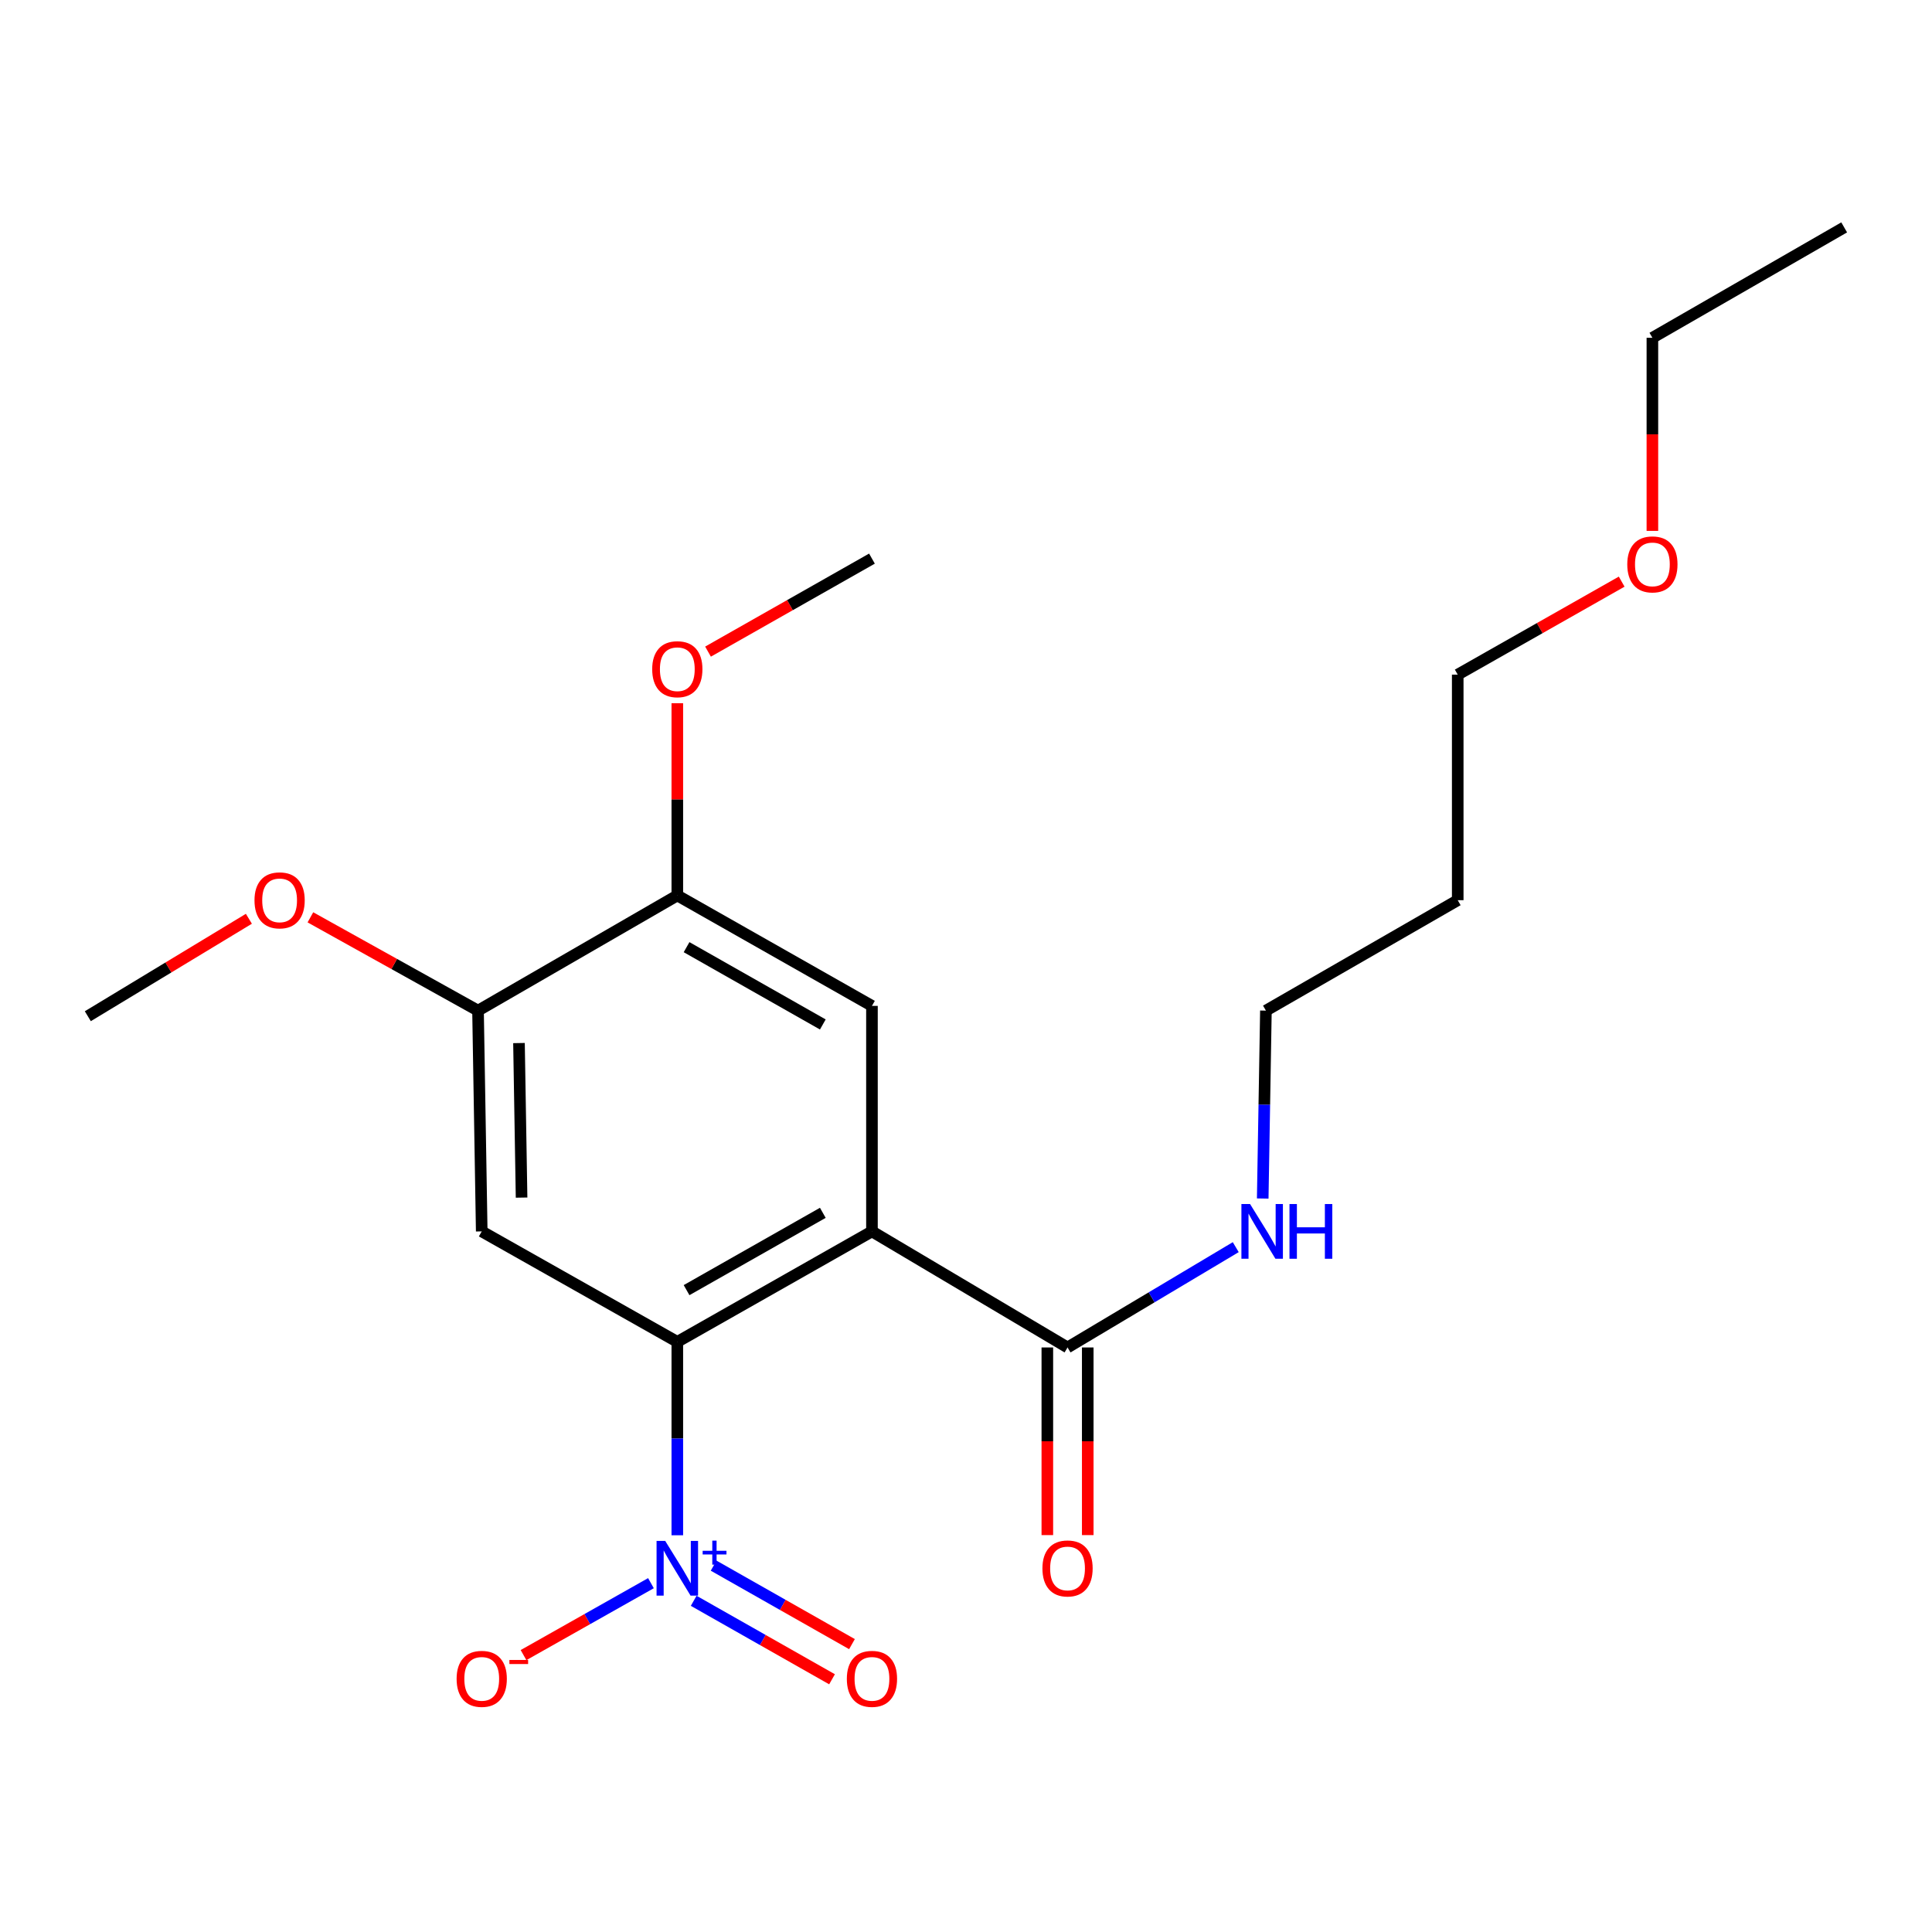 <?xml version='1.0' encoding='iso-8859-1'?>
<svg version='1.1' baseProfile='full'
              xmlns='http://www.w3.org/2000/svg'
                      xmlns:rdkit='http://www.rdkit.org/xml'
                      xmlns:xlink='http://www.w3.org/1999/xlink'
                  xml:space='preserve'
width='1000px' height='1000px' viewBox='0 0 1000 1000'>
<!-- END OF HEADER -->
<rect style='opacity:1.0;fill:#FFFFFF;stroke:none' width='1000' height='1000' x='0' y='0'> </rect>
<path class='bond-0' d='M 451.323,637.369 L 350.576,694.54' style='fill:none;fill-rule:evenodd;stroke:#000000;stroke-width:6px;stroke-linecap:butt;stroke-linejoin:miter;stroke-opacity:1' />
<path class='bond-0' d='M 425.888,627.754 L 355.365,667.773' style='fill:none;fill-rule:evenodd;stroke:#000000;stroke-width:6px;stroke-linecap:butt;stroke-linejoin:miter;stroke-opacity:1' />
<path class='bond-3' d='M 451.323,637.369 L 451.323,520.645' style='fill:none;fill-rule:evenodd;stroke:#000000;stroke-width:6px;stroke-linecap:butt;stroke-linejoin:miter;stroke-opacity:1' />
<path class='bond-4' d='M 451.323,637.369 L 552.558,697.445' style='fill:none;fill-rule:evenodd;stroke:#000000;stroke-width:6px;stroke-linecap:butt;stroke-linejoin:miter;stroke-opacity:1' />
<path class='bond-1' d='M 350.576,694.54 L 350.576,744.596' style='fill:none;fill-rule:evenodd;stroke:#000000;stroke-width:6px;stroke-linecap:butt;stroke-linejoin:miter;stroke-opacity:1' />
<path class='bond-1' d='M 350.576,744.596 L 350.576,794.651' style='fill:none;fill-rule:evenodd;stroke:#0000FF;stroke-width:6px;stroke-linecap:butt;stroke-linejoin:miter;stroke-opacity:1' />
<path class='bond-2' d='M 350.576,694.54 L 249.342,637.369' style='fill:none;fill-rule:evenodd;stroke:#000000;stroke-width:6px;stroke-linecap:butt;stroke-linejoin:miter;stroke-opacity:1' />
<path class='bond-7' d='M 336.93,819.445 L 303.953,838.061' style='fill:none;fill-rule:evenodd;stroke:#0000FF;stroke-width:6px;stroke-linecap:butt;stroke-linejoin:miter;stroke-opacity:1' />
<path class='bond-7' d='M 303.953,838.061 L 270.975,856.677' style='fill:none;fill-rule:evenodd;stroke:#FF0000;stroke-width:6px;stroke-linecap:butt;stroke-linejoin:miter;stroke-opacity:1' />
<path class='bond-8' d='M 359.052,828.572 L 394.856,848.882' style='fill:none;fill-rule:evenodd;stroke:#0000FF;stroke-width:6px;stroke-linecap:butt;stroke-linejoin:miter;stroke-opacity:1' />
<path class='bond-8' d='M 394.856,848.882 L 430.659,869.191' style='fill:none;fill-rule:evenodd;stroke:#FF0000;stroke-width:6px;stroke-linecap:butt;stroke-linejoin:miter;stroke-opacity:1' />
<path class='bond-8' d='M 369.372,810.379 L 405.176,830.689' style='fill:none;fill-rule:evenodd;stroke:#0000FF;stroke-width:6px;stroke-linecap:butt;stroke-linejoin:miter;stroke-opacity:1' />
<path class='bond-8' d='M 405.176,830.689 L 440.979,850.998' style='fill:none;fill-rule:evenodd;stroke:#FF0000;stroke-width:6px;stroke-linecap:butt;stroke-linejoin:miter;stroke-opacity:1' />
<path class='bond-21' d='M 249.342,637.369 L 247.424,523.097' style='fill:none;fill-rule:evenodd;stroke:#000000;stroke-width:6px;stroke-linecap:butt;stroke-linejoin:miter;stroke-opacity:1' />
<path class='bond-21' d='M 269.967,619.877 L 268.625,539.887' style='fill:none;fill-rule:evenodd;stroke:#000000;stroke-width:6px;stroke-linecap:butt;stroke-linejoin:miter;stroke-opacity:1' />
<path class='bond-6' d='M 451.323,520.645 L 350.576,463.485' style='fill:none;fill-rule:evenodd;stroke:#000000;stroke-width:6px;stroke-linecap:butt;stroke-linejoin:miter;stroke-opacity:1' />
<path class='bond-6' d='M 425.89,530.263 L 355.367,490.251' style='fill:none;fill-rule:evenodd;stroke:#000000;stroke-width:6px;stroke-linecap:butt;stroke-linejoin:miter;stroke-opacity:1' />
<path class='bond-9' d='M 542.1,697.445 L 542.1,746.005' style='fill:none;fill-rule:evenodd;stroke:#000000;stroke-width:6px;stroke-linecap:butt;stroke-linejoin:miter;stroke-opacity:1' />
<path class='bond-9' d='M 542.1,746.005 L 542.1,794.564' style='fill:none;fill-rule:evenodd;stroke:#FF0000;stroke-width:6px;stroke-linecap:butt;stroke-linejoin:miter;stroke-opacity:1' />
<path class='bond-9' d='M 563.016,697.445 L 563.016,746.005' style='fill:none;fill-rule:evenodd;stroke:#000000;stroke-width:6px;stroke-linecap:butt;stroke-linejoin:miter;stroke-opacity:1' />
<path class='bond-9' d='M 563.016,746.005 L 563.016,794.564' style='fill:none;fill-rule:evenodd;stroke:#FF0000;stroke-width:6px;stroke-linecap:butt;stroke-linejoin:miter;stroke-opacity:1' />
<path class='bond-10' d='M 552.558,697.445 L 596.089,671.484' style='fill:none;fill-rule:evenodd;stroke:#000000;stroke-width:6px;stroke-linecap:butt;stroke-linejoin:miter;stroke-opacity:1' />
<path class='bond-10' d='M 596.089,671.484 L 639.621,645.523' style='fill:none;fill-rule:evenodd;stroke:#0000FF;stroke-width:6px;stroke-linecap:butt;stroke-linejoin:miter;stroke-opacity:1' />
<path class='bond-5' d='M 247.424,523.097 L 350.576,463.485' style='fill:none;fill-rule:evenodd;stroke:#000000;stroke-width:6px;stroke-linecap:butt;stroke-linejoin:miter;stroke-opacity:1' />
<path class='bond-11' d='M 247.424,523.097 L 204.044,498.952' style='fill:none;fill-rule:evenodd;stroke:#000000;stroke-width:6px;stroke-linecap:butt;stroke-linejoin:miter;stroke-opacity:1' />
<path class='bond-11' d='M 204.044,498.952 L 160.664,474.808' style='fill:none;fill-rule:evenodd;stroke:#FF0000;stroke-width:6px;stroke-linecap:butt;stroke-linejoin:miter;stroke-opacity:1' />
<path class='bond-12' d='M 350.576,463.485 L 350.576,413.735' style='fill:none;fill-rule:evenodd;stroke:#000000;stroke-width:6px;stroke-linecap:butt;stroke-linejoin:miter;stroke-opacity:1' />
<path class='bond-12' d='M 350.576,413.735 L 350.576,363.986' style='fill:none;fill-rule:evenodd;stroke:#FF0000;stroke-width:6px;stroke-linecap:butt;stroke-linejoin:miter;stroke-opacity:1' />
<path class='bond-15' d='M 653.582,620.352 L 654.408,571.724' style='fill:none;fill-rule:evenodd;stroke:#0000FF;stroke-width:6px;stroke-linecap:butt;stroke-linejoin:miter;stroke-opacity:1' />
<path class='bond-15' d='M 654.408,571.724 L 655.234,523.097' style='fill:none;fill-rule:evenodd;stroke:#000000;stroke-width:6px;stroke-linecap:butt;stroke-linejoin:miter;stroke-opacity:1' />
<path class='bond-18' d='M 128.825,475.556 L 87.14,500.773' style='fill:none;fill-rule:evenodd;stroke:#FF0000;stroke-width:6px;stroke-linecap:butt;stroke-linejoin:miter;stroke-opacity:1' />
<path class='bond-18' d='M 87.14,500.773 L 45.455,525.99' style='fill:none;fill-rule:evenodd;stroke:#000000;stroke-width:6px;stroke-linecap:butt;stroke-linejoin:miter;stroke-opacity:1' />
<path class='bond-19' d='M 366.472,337.277 L 408.898,313.207' style='fill:none;fill-rule:evenodd;stroke:#FF0000;stroke-width:6px;stroke-linecap:butt;stroke-linejoin:miter;stroke-opacity:1' />
<path class='bond-19' d='M 408.898,313.207 L 451.323,289.136' style='fill:none;fill-rule:evenodd;stroke:#000000;stroke-width:6px;stroke-linecap:butt;stroke-linejoin:miter;stroke-opacity:1' />
<path class='bond-13' d='M 754.516,465.937 L 655.234,523.097' style='fill:none;fill-rule:evenodd;stroke:#000000;stroke-width:6px;stroke-linecap:butt;stroke-linejoin:miter;stroke-opacity:1' />
<path class='bond-16' d='M 754.516,465.937 L 754.516,349.189' style='fill:none;fill-rule:evenodd;stroke:#000000;stroke-width:6px;stroke-linecap:butt;stroke-linejoin:miter;stroke-opacity:1' />
<path class='bond-14' d='M 839.379,301.057 L 796.947,325.123' style='fill:none;fill-rule:evenodd;stroke:#FF0000;stroke-width:6px;stroke-linecap:butt;stroke-linejoin:miter;stroke-opacity:1' />
<path class='bond-14' d='M 796.947,325.123 L 754.516,349.189' style='fill:none;fill-rule:evenodd;stroke:#000000;stroke-width:6px;stroke-linecap:butt;stroke-linejoin:miter;stroke-opacity:1' />
<path class='bond-17' d='M 855.275,274.791 L 855.275,224.816' style='fill:none;fill-rule:evenodd;stroke:#FF0000;stroke-width:6px;stroke-linecap:butt;stroke-linejoin:miter;stroke-opacity:1' />
<path class='bond-17' d='M 855.275,224.816 L 855.275,174.841' style='fill:none;fill-rule:evenodd;stroke:#000000;stroke-width:6px;stroke-linecap:butt;stroke-linejoin:miter;stroke-opacity:1' />
<path class='bond-20' d='M 855.275,174.841 L 954.545,117.693' style='fill:none;fill-rule:evenodd;stroke:#000000;stroke-width:6px;stroke-linecap:butt;stroke-linejoin:miter;stroke-opacity:1' />
<path  class='atom-2' d='M 344.316 797.581
L 353.596 812.581
Q 354.516 814.061, 355.996 816.741
Q 357.476 819.421, 357.556 819.581
L 357.556 797.581
L 361.316 797.581
L 361.316 825.901
L 357.436 825.901
L 347.476 809.501
Q 346.316 807.581, 345.076 805.381
Q 343.876 803.181, 343.516 802.501
L 343.516 825.901
L 339.836 825.901
L 339.836 797.581
L 344.316 797.581
' fill='#0000FF'/>
<path  class='atom-2' d='M 363.692 802.686
L 368.682 802.686
L 368.682 797.432
L 370.9 797.432
L 370.9 802.686
L 376.021 802.686
L 376.021 804.587
L 370.9 804.587
L 370.9 809.867
L 368.682 809.867
L 368.682 804.587
L 363.692 804.587
L 363.692 802.686
' fill='#0000FF'/>
<path  class='atom-8' d='M 236.342 868.969
Q 236.342 862.169, 239.702 858.369
Q 243.062 854.569, 249.342 854.569
Q 255.622 854.569, 258.982 858.369
Q 262.342 862.169, 262.342 868.969
Q 262.342 875.849, 258.942 879.769
Q 255.542 883.649, 249.342 883.649
Q 243.102 883.649, 239.702 879.769
Q 236.342 875.889, 236.342 868.969
M 249.342 880.449
Q 253.662 880.449, 255.982 877.569
Q 258.342 874.649, 258.342 868.969
Q 258.342 863.409, 255.982 860.609
Q 253.662 857.769, 249.342 857.769
Q 245.022 857.769, 242.662 860.569
Q 240.342 863.369, 240.342 868.969
Q 240.342 874.689, 242.662 877.569
Q 245.022 880.449, 249.342 880.449
' fill='#FF0000'/>
<path  class='atom-8' d='M 263.662 859.191
L 273.351 859.191
L 273.351 861.303
L 263.662 861.303
L 263.662 859.191
' fill='#FF0000'/>
<path  class='atom-9' d='M 438.323 868.969
Q 438.323 862.169, 441.683 858.369
Q 445.043 854.569, 451.323 854.569
Q 457.603 854.569, 460.963 858.369
Q 464.323 862.169, 464.323 868.969
Q 464.323 875.849, 460.923 879.769
Q 457.523 883.649, 451.323 883.649
Q 445.083 883.649, 441.683 879.769
Q 438.323 875.889, 438.323 868.969
M 451.323 880.449
Q 455.643 880.449, 457.963 877.569
Q 460.323 874.649, 460.323 868.969
Q 460.323 863.409, 457.963 860.609
Q 455.643 857.769, 451.323 857.769
Q 447.003 857.769, 444.643 860.569
Q 442.323 863.369, 442.323 868.969
Q 442.323 874.689, 444.643 877.569
Q 447.003 880.449, 451.323 880.449
' fill='#FF0000'/>
<path  class='atom-10' d='M 539.558 811.821
Q 539.558 805.021, 542.918 801.221
Q 546.278 797.421, 552.558 797.421
Q 558.838 797.421, 562.198 801.221
Q 565.558 805.021, 565.558 811.821
Q 565.558 818.701, 562.158 822.621
Q 558.758 826.501, 552.558 826.501
Q 546.318 826.501, 542.918 822.621
Q 539.558 818.741, 539.558 811.821
M 552.558 823.301
Q 556.878 823.301, 559.198 820.421
Q 561.558 817.501, 561.558 811.821
Q 561.558 806.261, 559.198 803.461
Q 556.878 800.621, 552.558 800.621
Q 548.238 800.621, 545.878 803.421
Q 543.558 806.221, 543.558 811.821
Q 543.558 817.541, 545.878 820.421
Q 548.238 823.301, 552.558 823.301
' fill='#FF0000'/>
<path  class='atom-11' d='M 647.033 623.209
L 656.313 638.209
Q 657.233 639.689, 658.713 642.369
Q 660.193 645.049, 660.273 645.209
L 660.273 623.209
L 664.033 623.209
L 664.033 651.529
L 660.153 651.529
L 650.193 635.129
Q 649.033 633.209, 647.793 631.009
Q 646.593 628.809, 646.233 628.129
L 646.233 651.529
L 642.553 651.529
L 642.553 623.209
L 647.033 623.209
' fill='#0000FF'/>
<path  class='atom-11' d='M 667.433 623.209
L 671.273 623.209
L 671.273 635.249
L 685.753 635.249
L 685.753 623.209
L 689.593 623.209
L 689.593 651.529
L 685.753 651.529
L 685.753 638.449
L 671.273 638.449
L 671.273 651.529
L 667.433 651.529
L 667.433 623.209
' fill='#0000FF'/>
<path  class='atom-12' d='M 131.725 466.017
Q 131.725 459.217, 135.085 455.417
Q 138.445 451.617, 144.725 451.617
Q 151.005 451.617, 154.365 455.417
Q 157.725 459.217, 157.725 466.017
Q 157.725 472.897, 154.325 476.817
Q 150.925 480.697, 144.725 480.697
Q 138.485 480.697, 135.085 476.817
Q 131.725 472.937, 131.725 466.017
M 144.725 477.497
Q 149.045 477.497, 151.365 474.617
Q 153.725 471.697, 153.725 466.017
Q 153.725 460.457, 151.365 457.657
Q 149.045 454.817, 144.725 454.817
Q 140.405 454.817, 138.045 457.617
Q 135.725 460.417, 135.725 466.017
Q 135.725 471.737, 138.045 474.617
Q 140.405 477.497, 144.725 477.497
' fill='#FF0000'/>
<path  class='atom-13' d='M 337.576 346.376
Q 337.576 339.576, 340.936 335.776
Q 344.296 331.976, 350.576 331.976
Q 356.856 331.976, 360.216 335.776
Q 363.576 339.576, 363.576 346.376
Q 363.576 353.256, 360.176 357.176
Q 356.776 361.056, 350.576 361.056
Q 344.336 361.056, 340.936 357.176
Q 337.576 353.296, 337.576 346.376
M 350.576 357.856
Q 354.896 357.856, 357.216 354.976
Q 359.576 352.056, 359.576 346.376
Q 359.576 340.816, 357.216 338.016
Q 354.896 335.176, 350.576 335.176
Q 346.256 335.176, 343.896 337.976
Q 341.576 340.776, 341.576 346.376
Q 341.576 352.096, 343.896 354.976
Q 346.256 357.856, 350.576 357.856
' fill='#FF0000'/>
<path  class='atom-15' d='M 842.275 292.122
Q 842.275 285.322, 845.635 281.522
Q 848.995 277.722, 855.275 277.722
Q 861.555 277.722, 864.915 281.522
Q 868.275 285.322, 868.275 292.122
Q 868.275 299.002, 864.875 302.922
Q 861.475 306.802, 855.275 306.802
Q 849.035 306.802, 845.635 302.922
Q 842.275 299.042, 842.275 292.122
M 855.275 303.602
Q 859.595 303.602, 861.915 300.722
Q 864.275 297.802, 864.275 292.122
Q 864.275 286.562, 861.915 283.762
Q 859.595 280.922, 855.275 280.922
Q 850.955 280.922, 848.595 283.722
Q 846.275 286.522, 846.275 292.122
Q 846.275 297.842, 848.595 300.722
Q 850.955 303.602, 855.275 303.602
' fill='#FF0000'/>
</svg>

